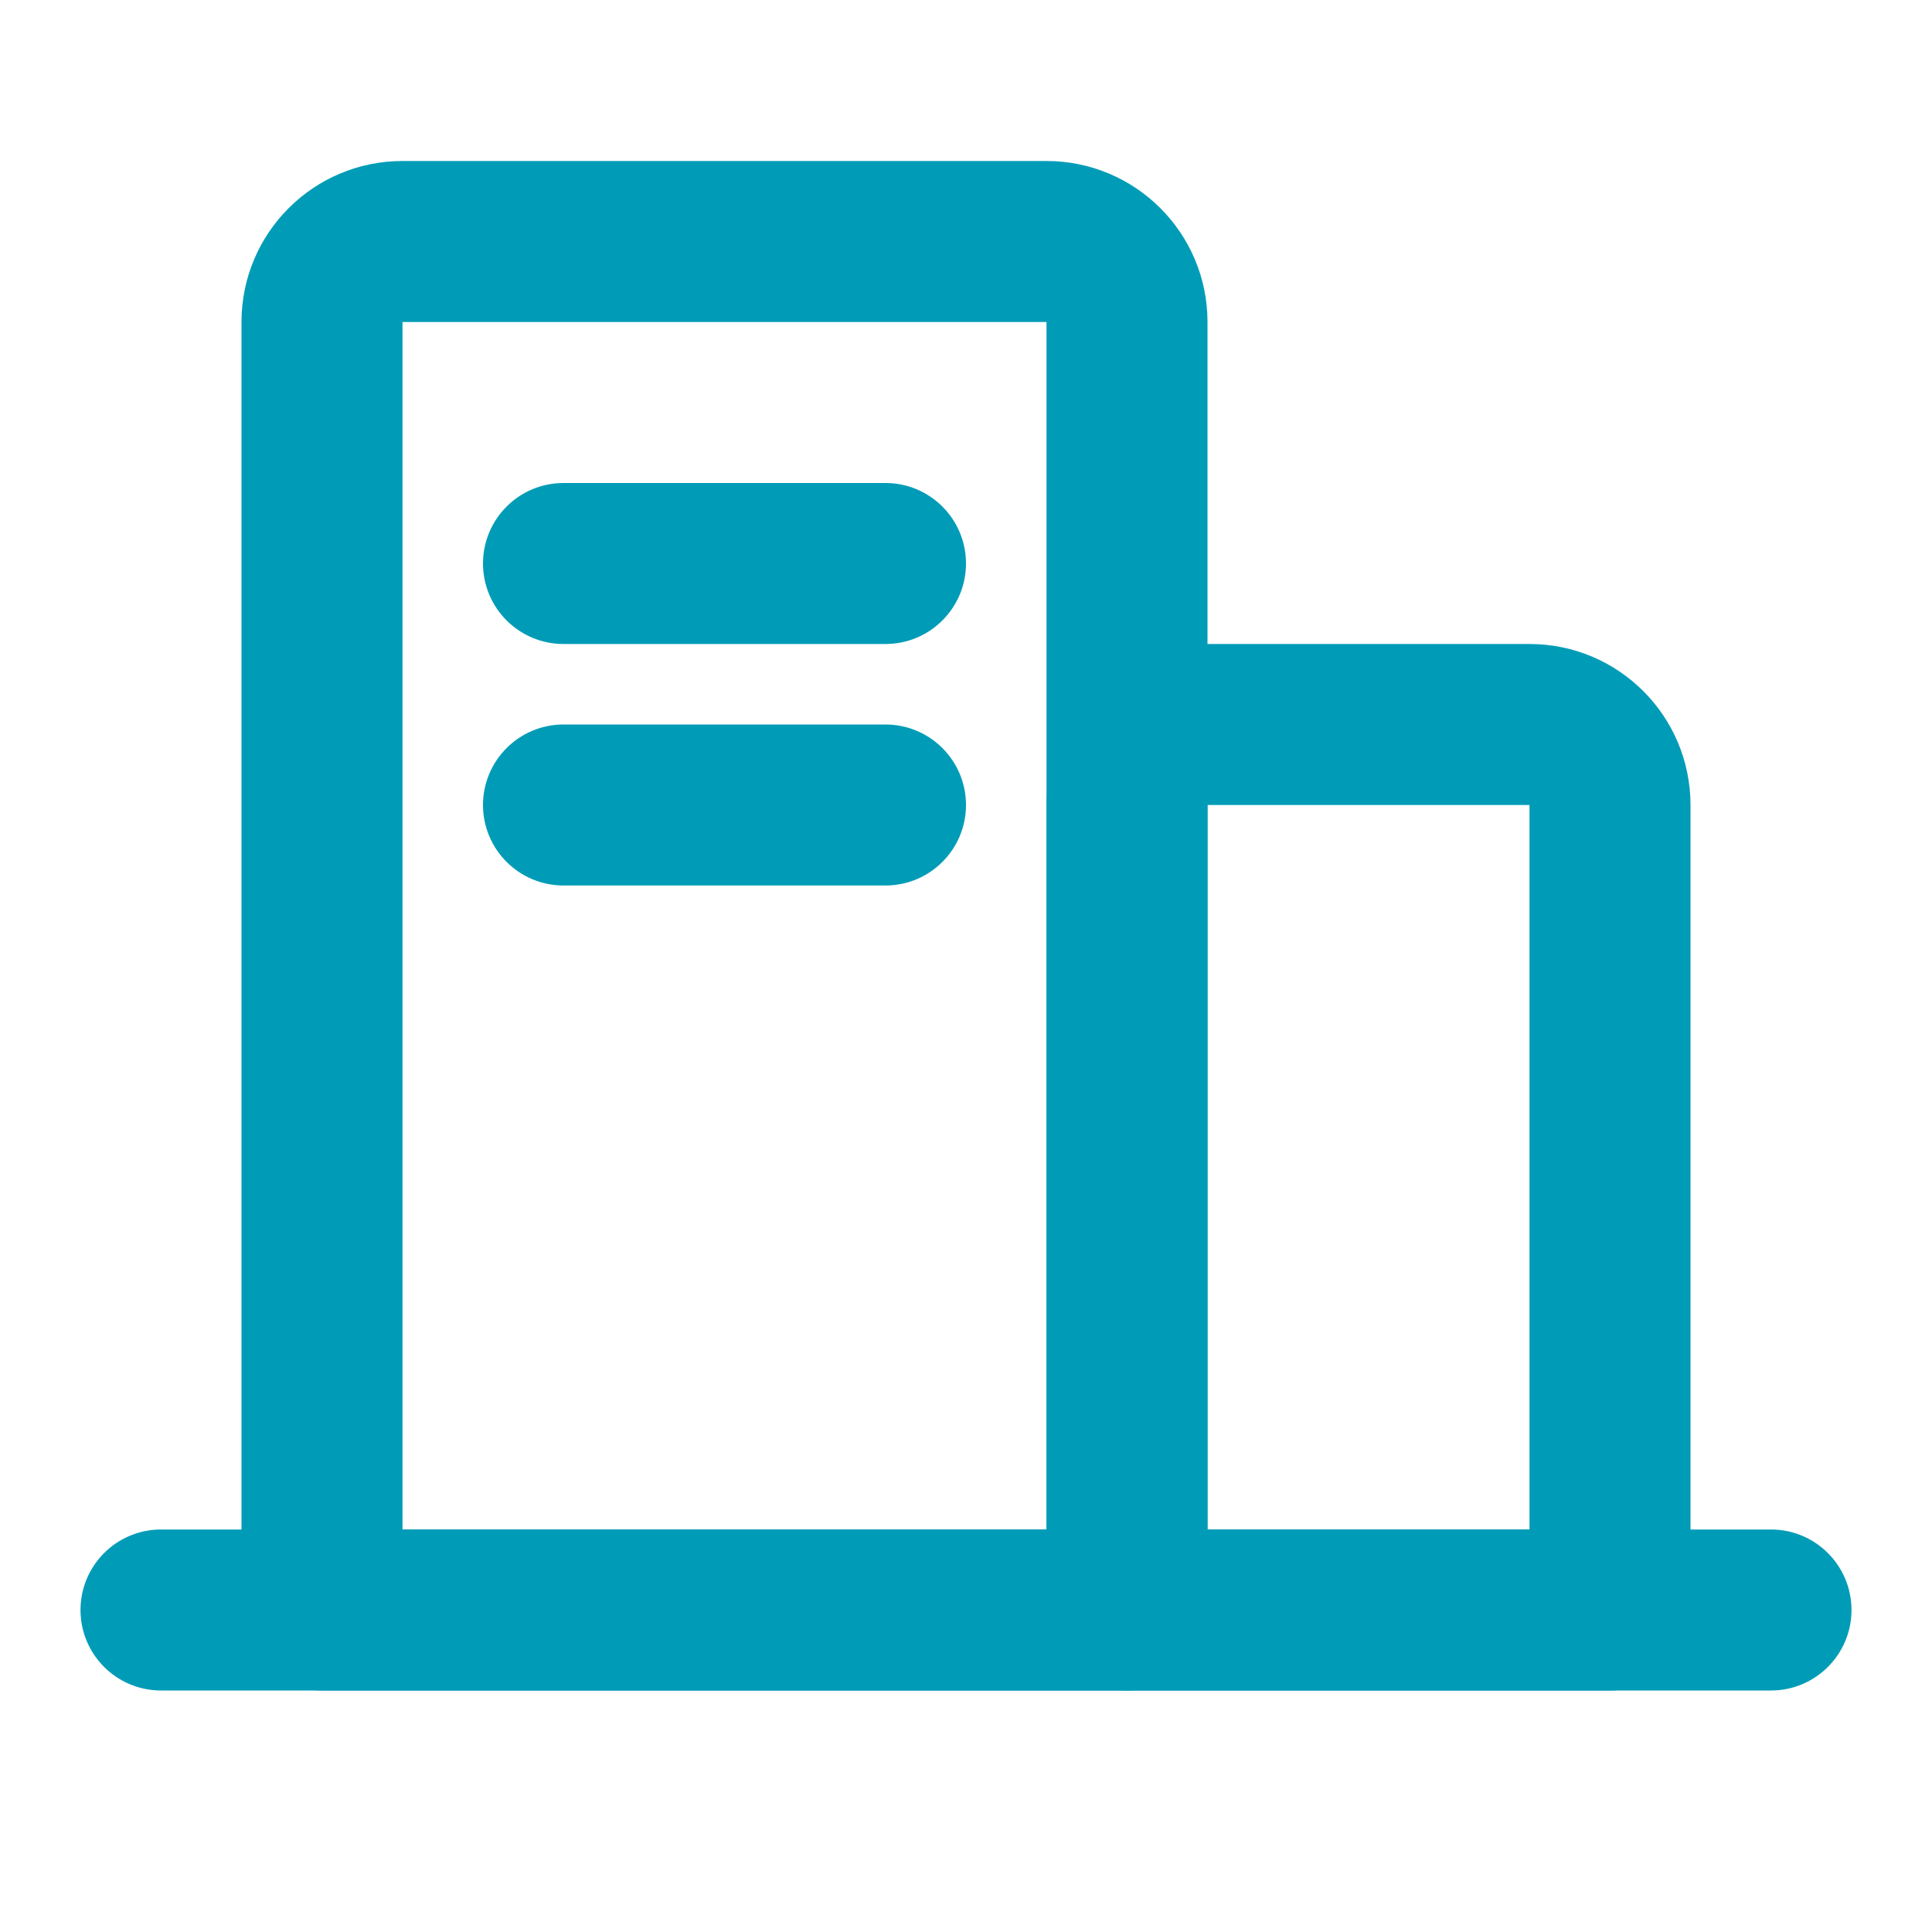 <svg width="36" height="36" viewBox="0 0 36 36" fill="none" xmlns="http://www.w3.org/2000/svg">
<path fill-rule="evenodd" clip-rule="evenodd" d="M1.5 30C1.5 29.172 2.172 28.5 3 28.5H33C33.828 28.5 34.5 29.172 34.5 30C34.5 30.828 33.828 31.5 33 31.5H3C2.172 31.5 1.5 30.828 1.5 30Z" fill="#009CB7"/>
<path fill-rule="evenodd" clip-rule="evenodd" d="M9 15C9 14.172 9.672 13.5 10.5 13.5H16.5C17.328 13.5 18 14.172 18 15C18 15.828 17.328 16.5 16.5 16.5H10.5C9.672 16.5 9 15.828 9 15Z" fill="#009CB7"/>
<path fill-rule="evenodd" clip-rule="evenodd" d="M19.5 15C19.5 13.343 20.843 12 22.5 12H28.5C30.157 12 31.5 13.343 31.5 15V30C31.5 30.828 30.828 31.5 30 31.5H21C20.172 31.5 19.5 30.828 19.5 30V15ZM28.5 15L22.5 15V28.5H28.5V15Z" fill="#009CB7"/>
<path fill-rule="evenodd" clip-rule="evenodd" d="M9 10.5C9 9.672 9.672 9 10.5 9L16.5 9C17.328 9 18 9.672 18 10.5C18 11.328 17.328 12 16.5 12L10.5 12C9.672 12 9 11.328 9 10.5Z" fill="#009CB7"/>
<path fill-rule="evenodd" clip-rule="evenodd" d="M4.5 6C4.5 4.343 5.843 3 7.5 3H19.5C21.157 3 22.5 4.343 22.5 6V30C22.5 30.828 21.828 31.5 21 31.5H6C5.172 31.5 4.5 30.828 4.5 30V6ZM19.5 6H7.5V28.5H19.5V6Z" fill="#009CB7"/>
</svg>
